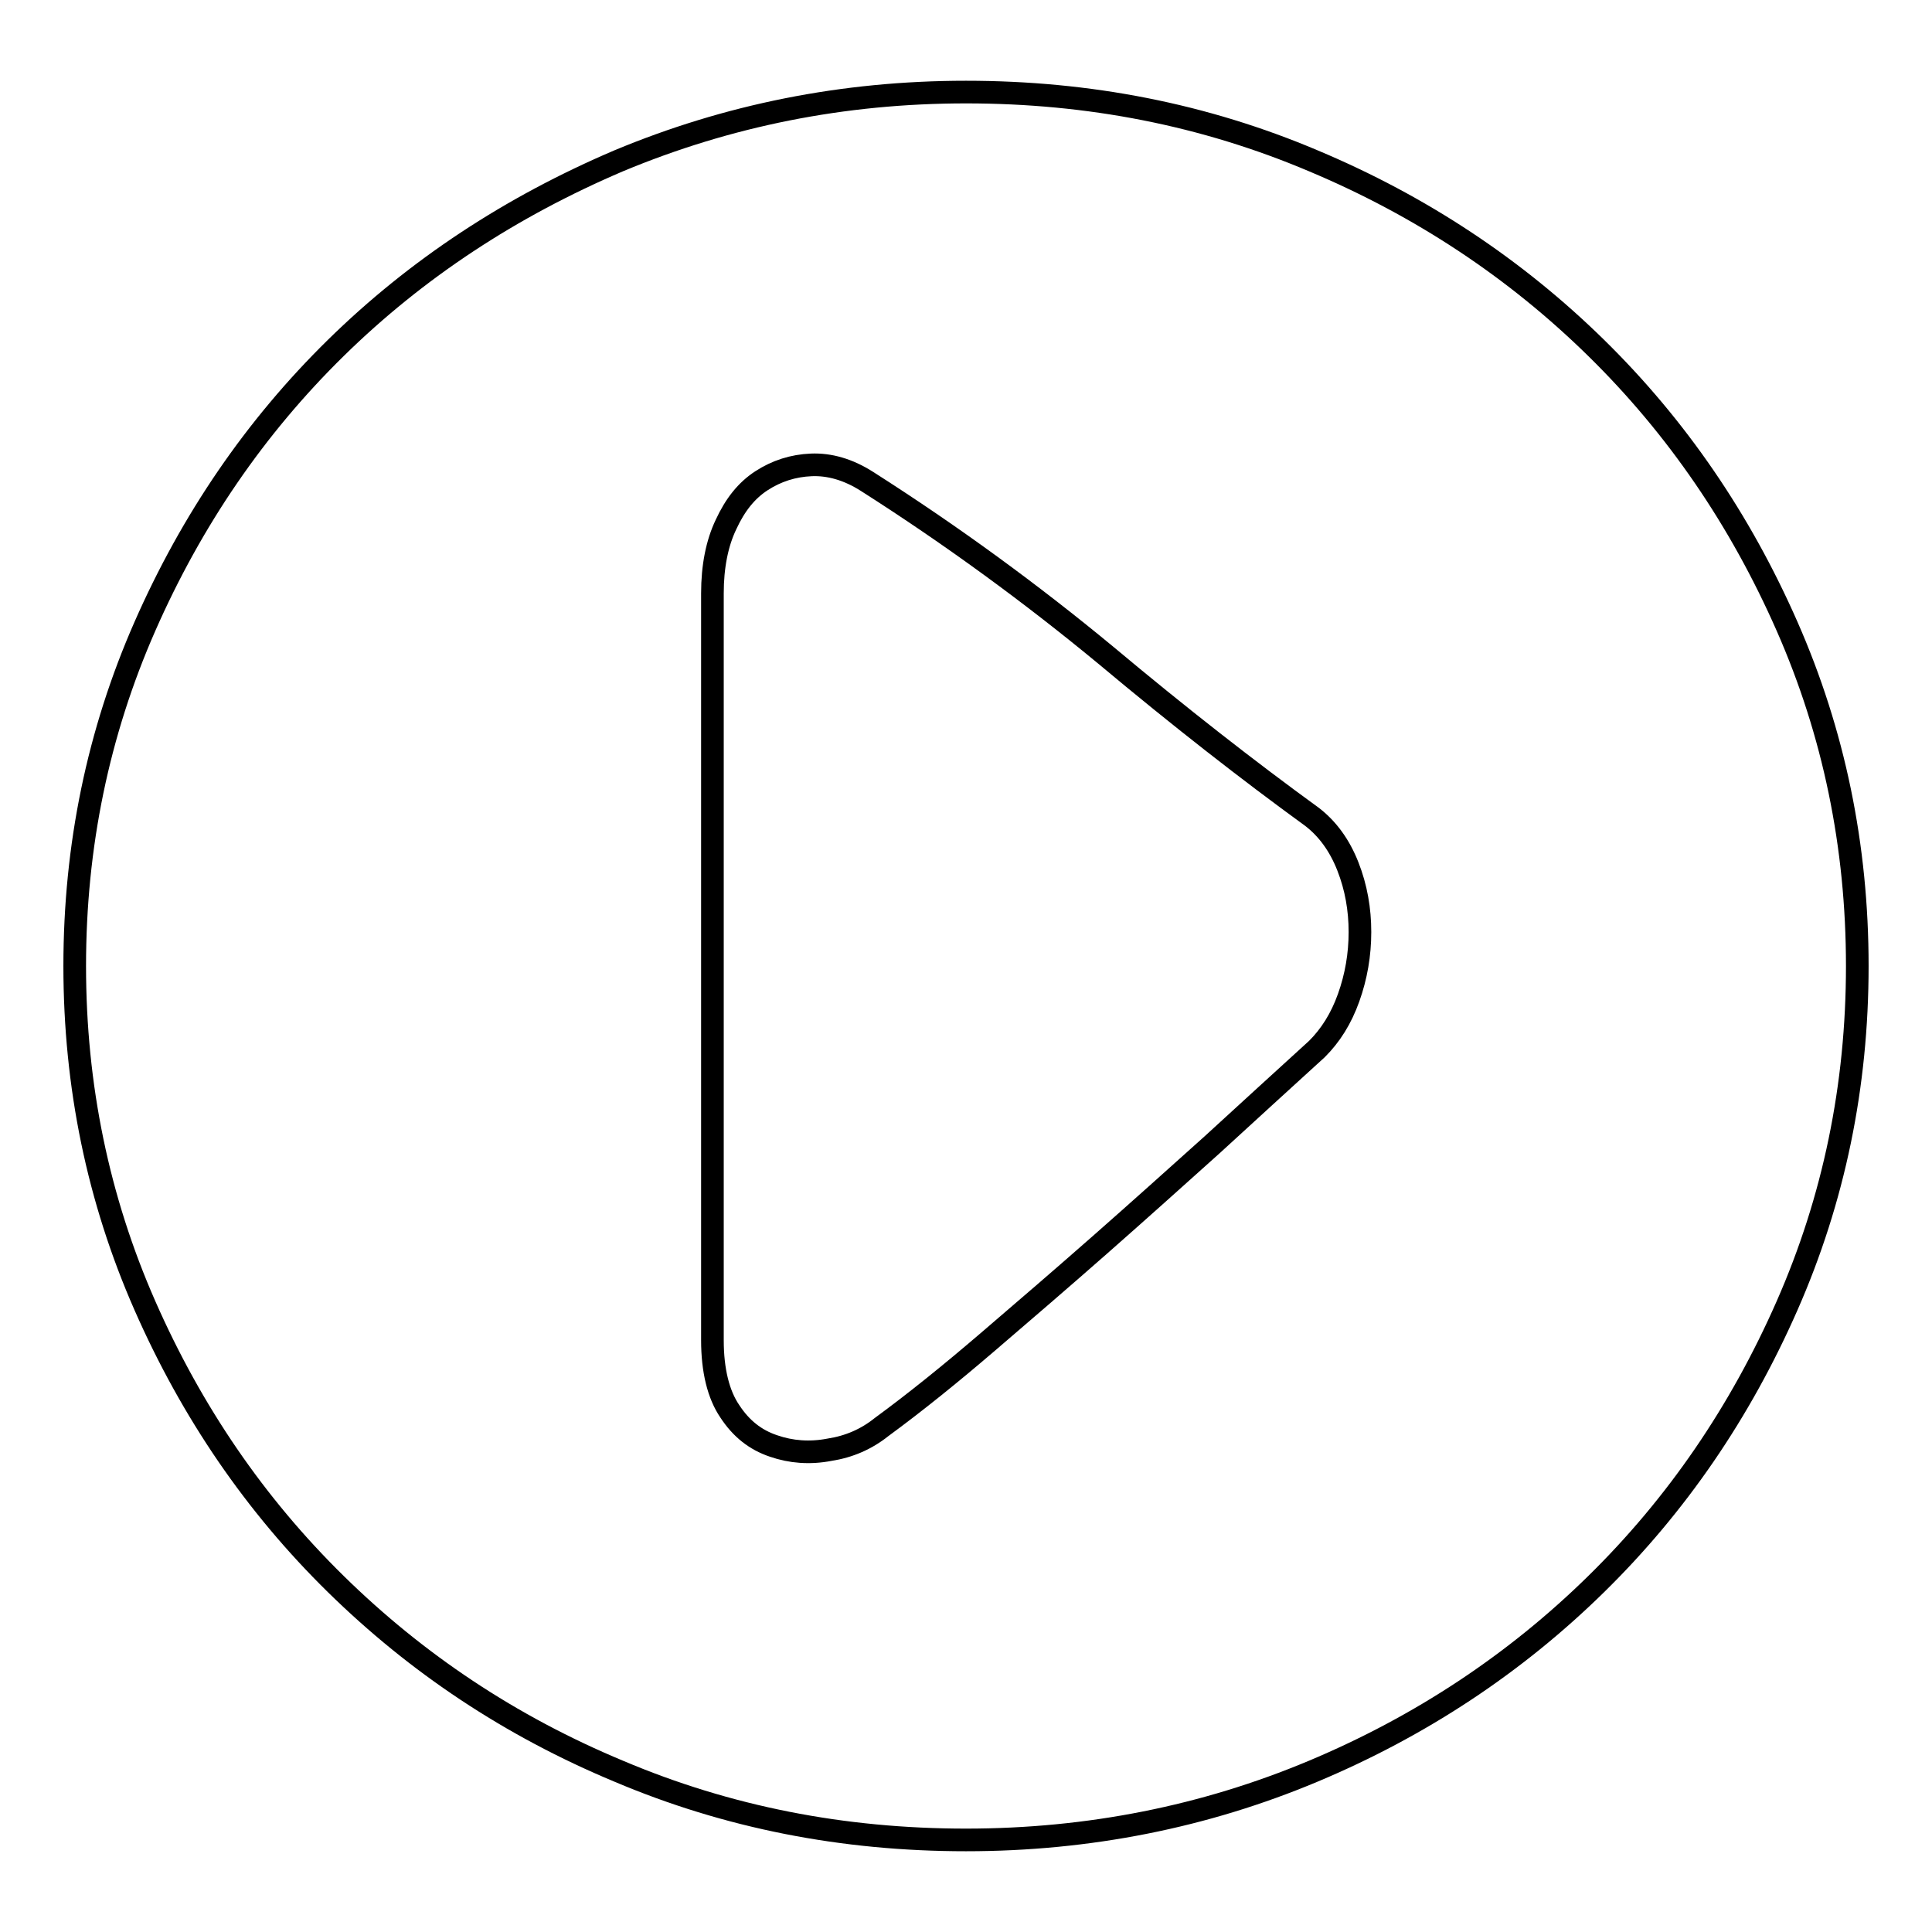 <?xml version="1.0" encoding="utf-8"?>
<!-- Svg Vector Icons : http://www.onlinewebfonts.com/icon -->
<!DOCTYPE svg PUBLIC "-//W3C//DTD SVG 1.1//EN" "http://www.w3.org/Graphics/SVG/1.1/DTD/svg11.dtd">
<svg version="1.1" xmlns="http://www.w3.org/2000/svg" xmlns:xlink="http://www.w3.org/1999/xlink" x="0px" y="0px" viewBox="0 0 256 256" enable-background="new 0 0 256 256" xml:space="preserve">
<g><g><path stroke-width="3" fill-opacity="0" stroke="#000000"  d="M128,12.2c16.3,0,31.6,3,46,9.1c14.3,6,26.8,14.3,37.5,24.8s19.1,22.8,25.3,36.9c6.2,14.1,9.3,29.1,9.3,45s-3.1,30.9-9.3,45c-6.2,14.1-14.6,26.4-25.3,36.9c-10.7,10.5-23.2,18.8-37.5,24.8c-14.3,6-29.7,9.1-46,9.1c-16.3,0-31.6-3-46-9.1c-14.4-6-26.8-14.3-37.5-24.8c-10.7-10.5-19.1-22.8-25.3-36.9c-6.2-14.1-9.3-29.1-9.3-45s3.1-30.9,9.3-45c6.2-14.1,14.6-26.4,25.3-36.9C55.2,35.6,67.7,27.4,82,21.3C96.4,15.3,111.7,12.2,128,12.2z M174.5,139c1.8-1.8,3.2-4,4.2-6.8c1-2.8,1.5-5.7,1.5-8.7c0-3-0.5-5.9-1.6-8.7c-1.1-2.8-2.7-5-4.8-6.6c-8.4-6.1-17.5-13.2-27.3-21.4c-9.8-8.1-20.3-15.8-31.6-23c-2.5-1.6-5-2.3-7.4-2.2c-2.4,0.1-4.6,0.8-6.6,2.1c-2,1.3-3.5,3.2-4.7,5.8c-1.2,2.5-1.8,5.6-1.8,9.1v99c0,4,0.8,7.2,2.3,9.4c1.5,2.3,3.4,3.8,5.8,4.6c2.3,0.8,4.8,1,7.4,0.5c2.6-0.4,4.9-1.4,6.9-3c4.5-3.3,9.2-7.1,14.1-11.3c4.9-4.2,9.9-8.5,14.9-12.9c5-4.4,9.9-8.8,14.8-13.2C165.4,147.3,170,143.1,174.5,139z"/></g></g>
</svg>